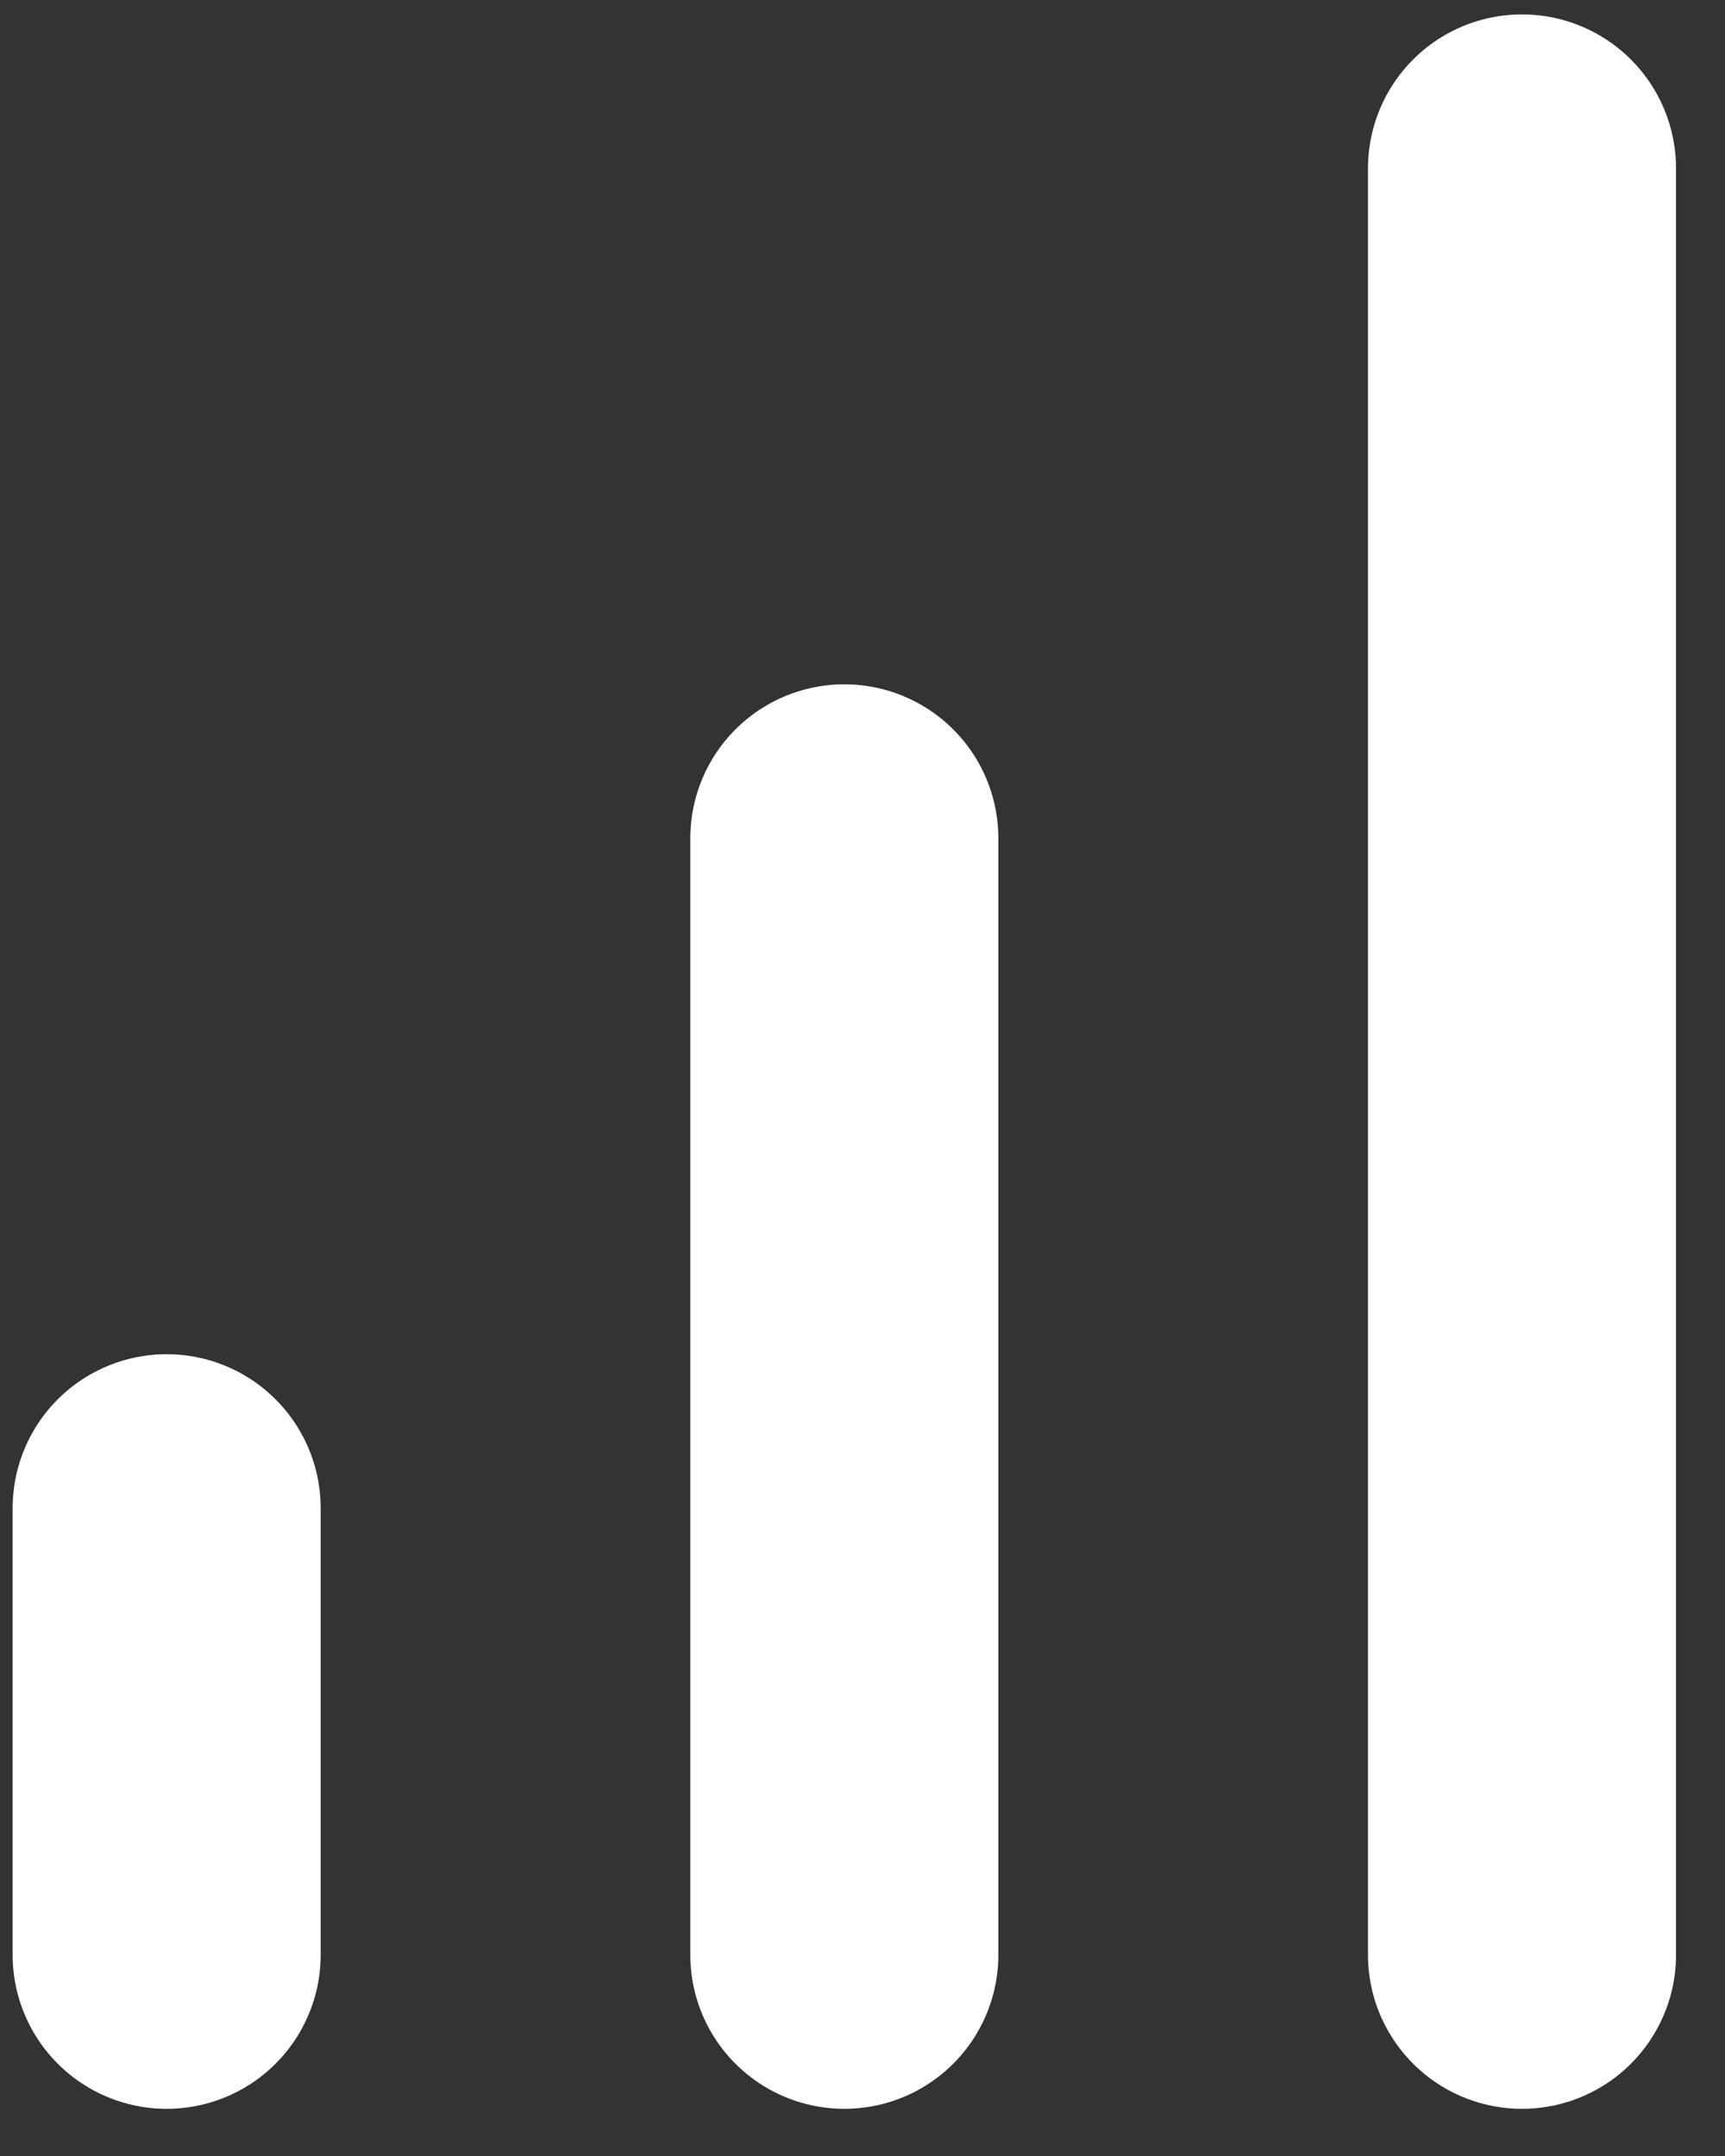 <?xml version="1.0" encoding="UTF-8"?>
<svg xmlns="http://www.w3.org/2000/svg" width="28" height="35" viewBox="0 0 28 35" fill="none">
  <rect x="0" y="0" width="28" height="35" fill="#333333" stroke="none"/>
  <path d="M13.705 31.734V13.609M24.705 31.734V2.734M2.705 31.734V24.484" stroke="white" stroke-width="5" stroke-linecap="round" stroke-linejoin="round"></path>
</svg>
